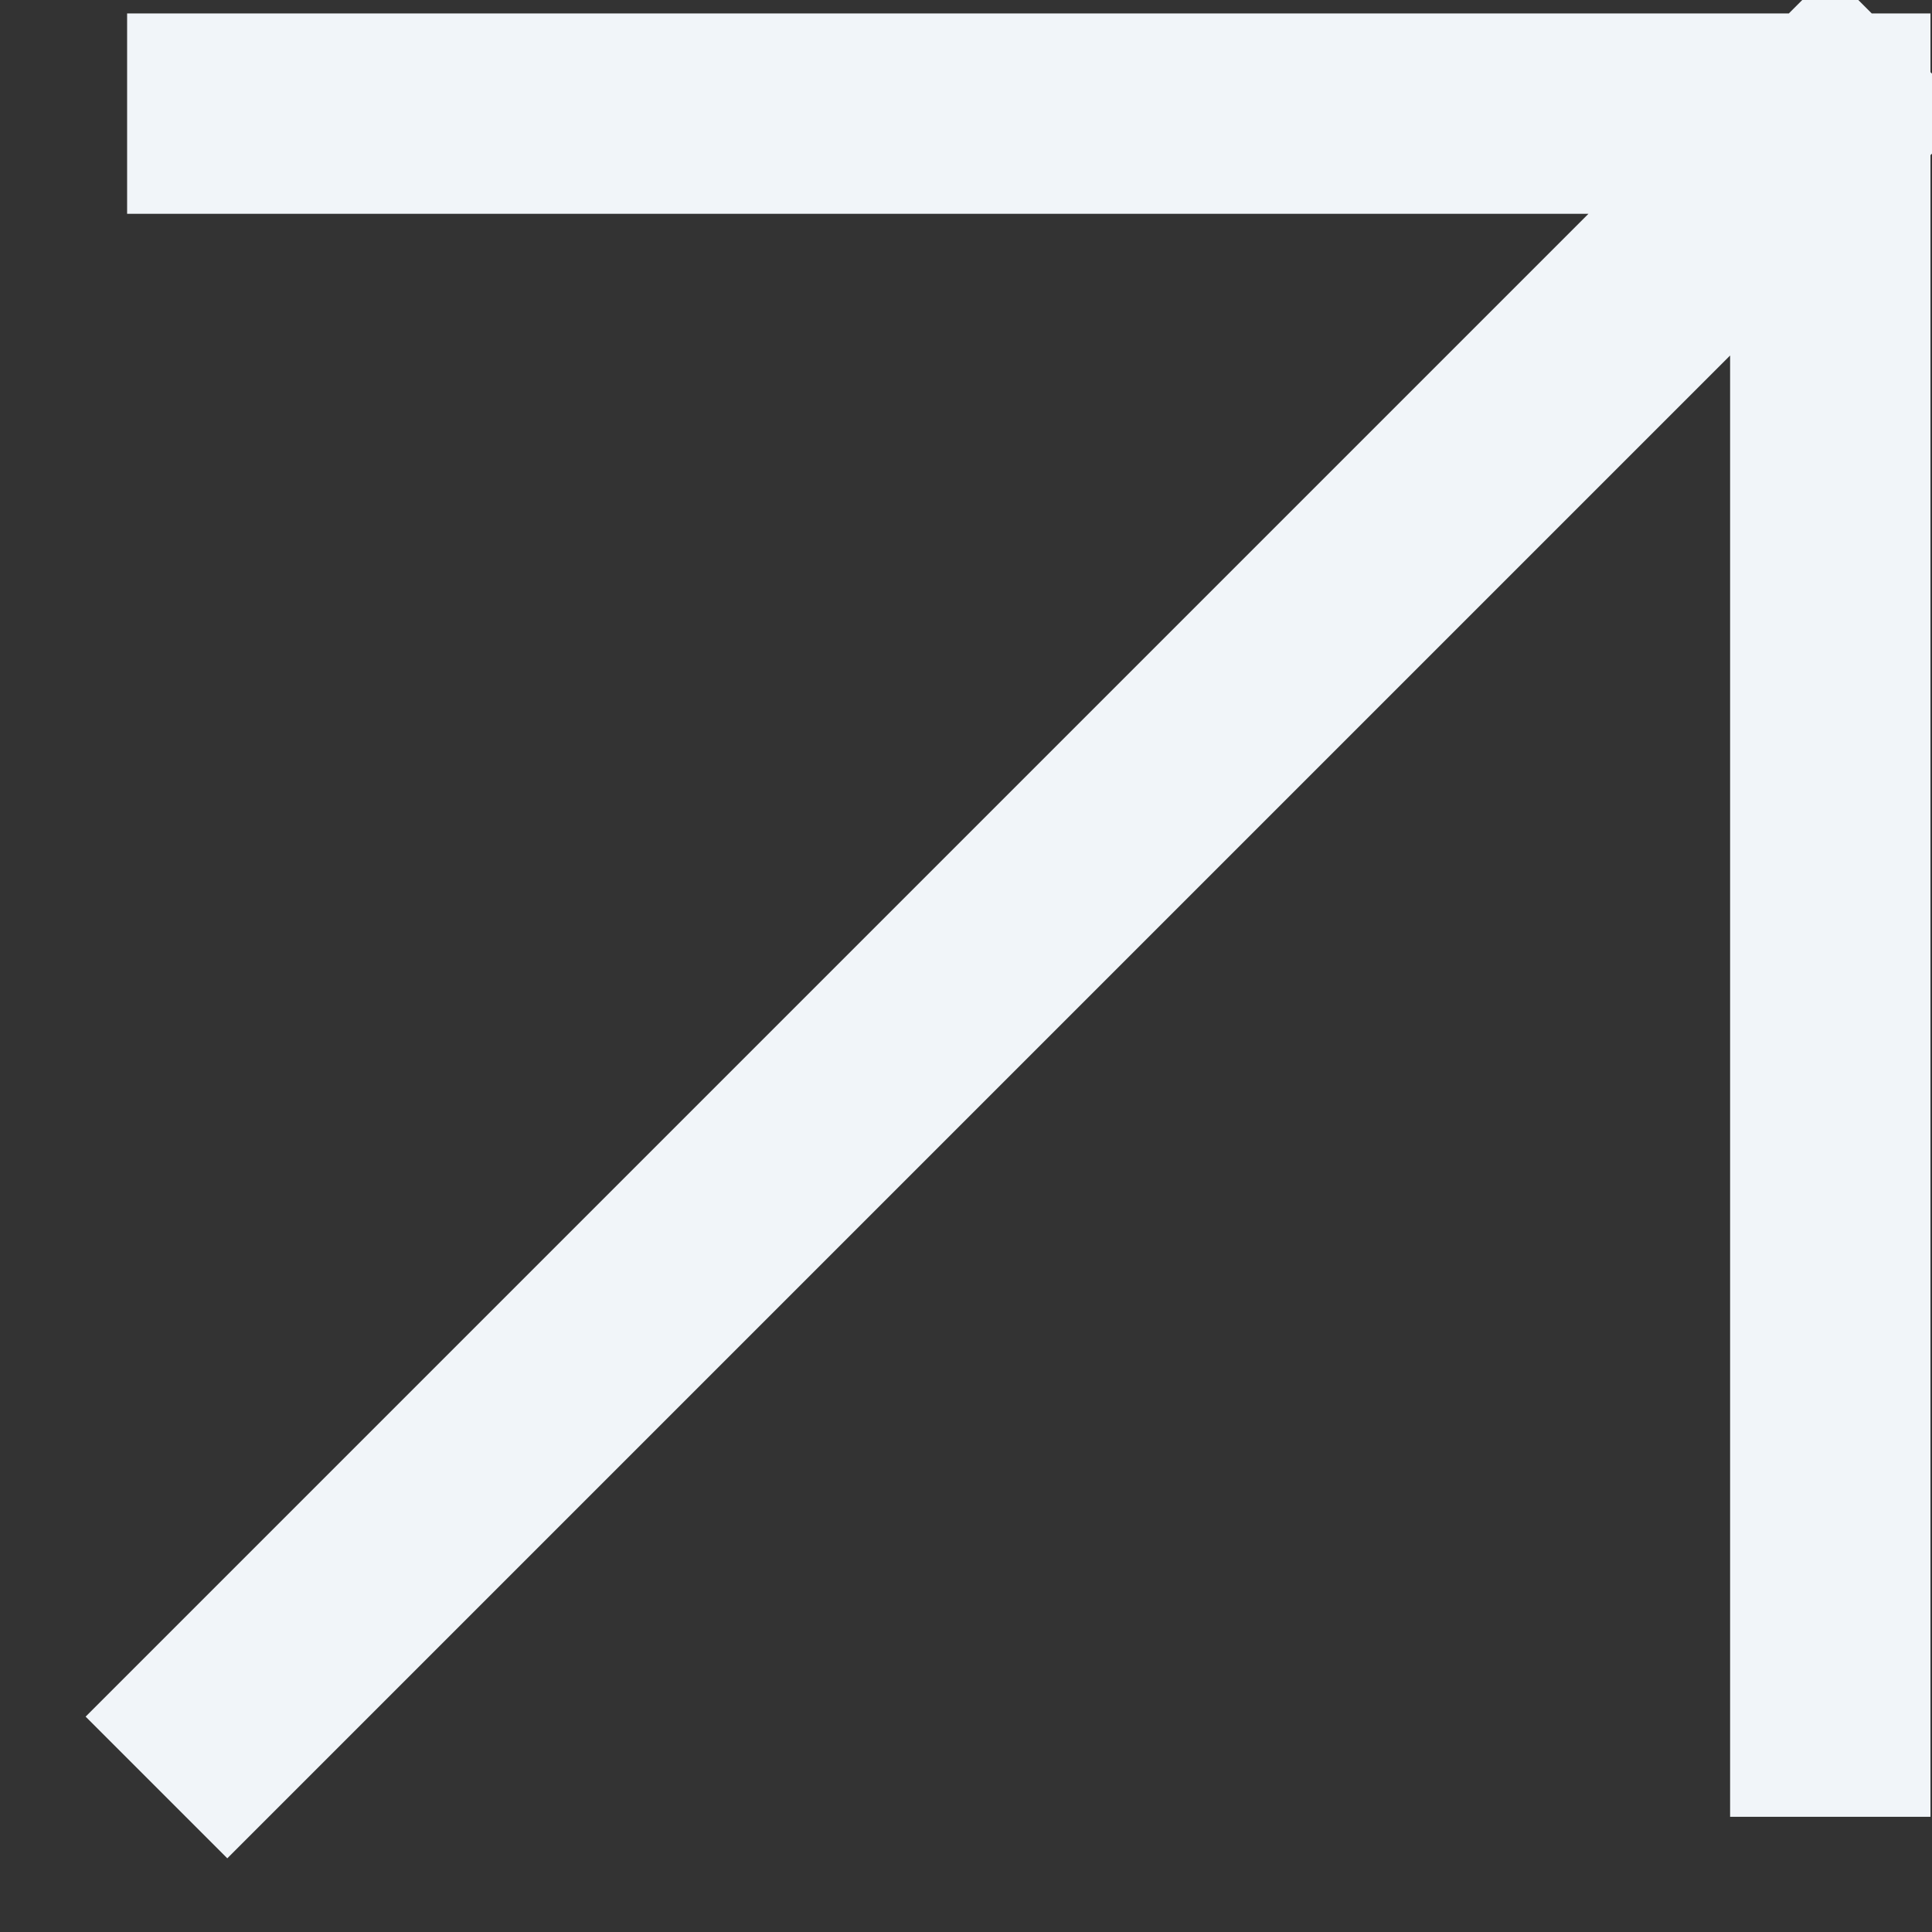 <svg xmlns="http://www.w3.org/2000/svg" width="17" height="17" viewBox="0 0 17 17" fill="none"><rect x="0" y="0" width="17" height="17" fill="#333333" stroke="none"/><path d="M2 15.105L16.105 1M16.105 1H2M16.105 1V15.105" stroke="#F1F5F9" stroke-width="1.763" stroke-linecap="square" stroke-linejoin="round"></path></svg>